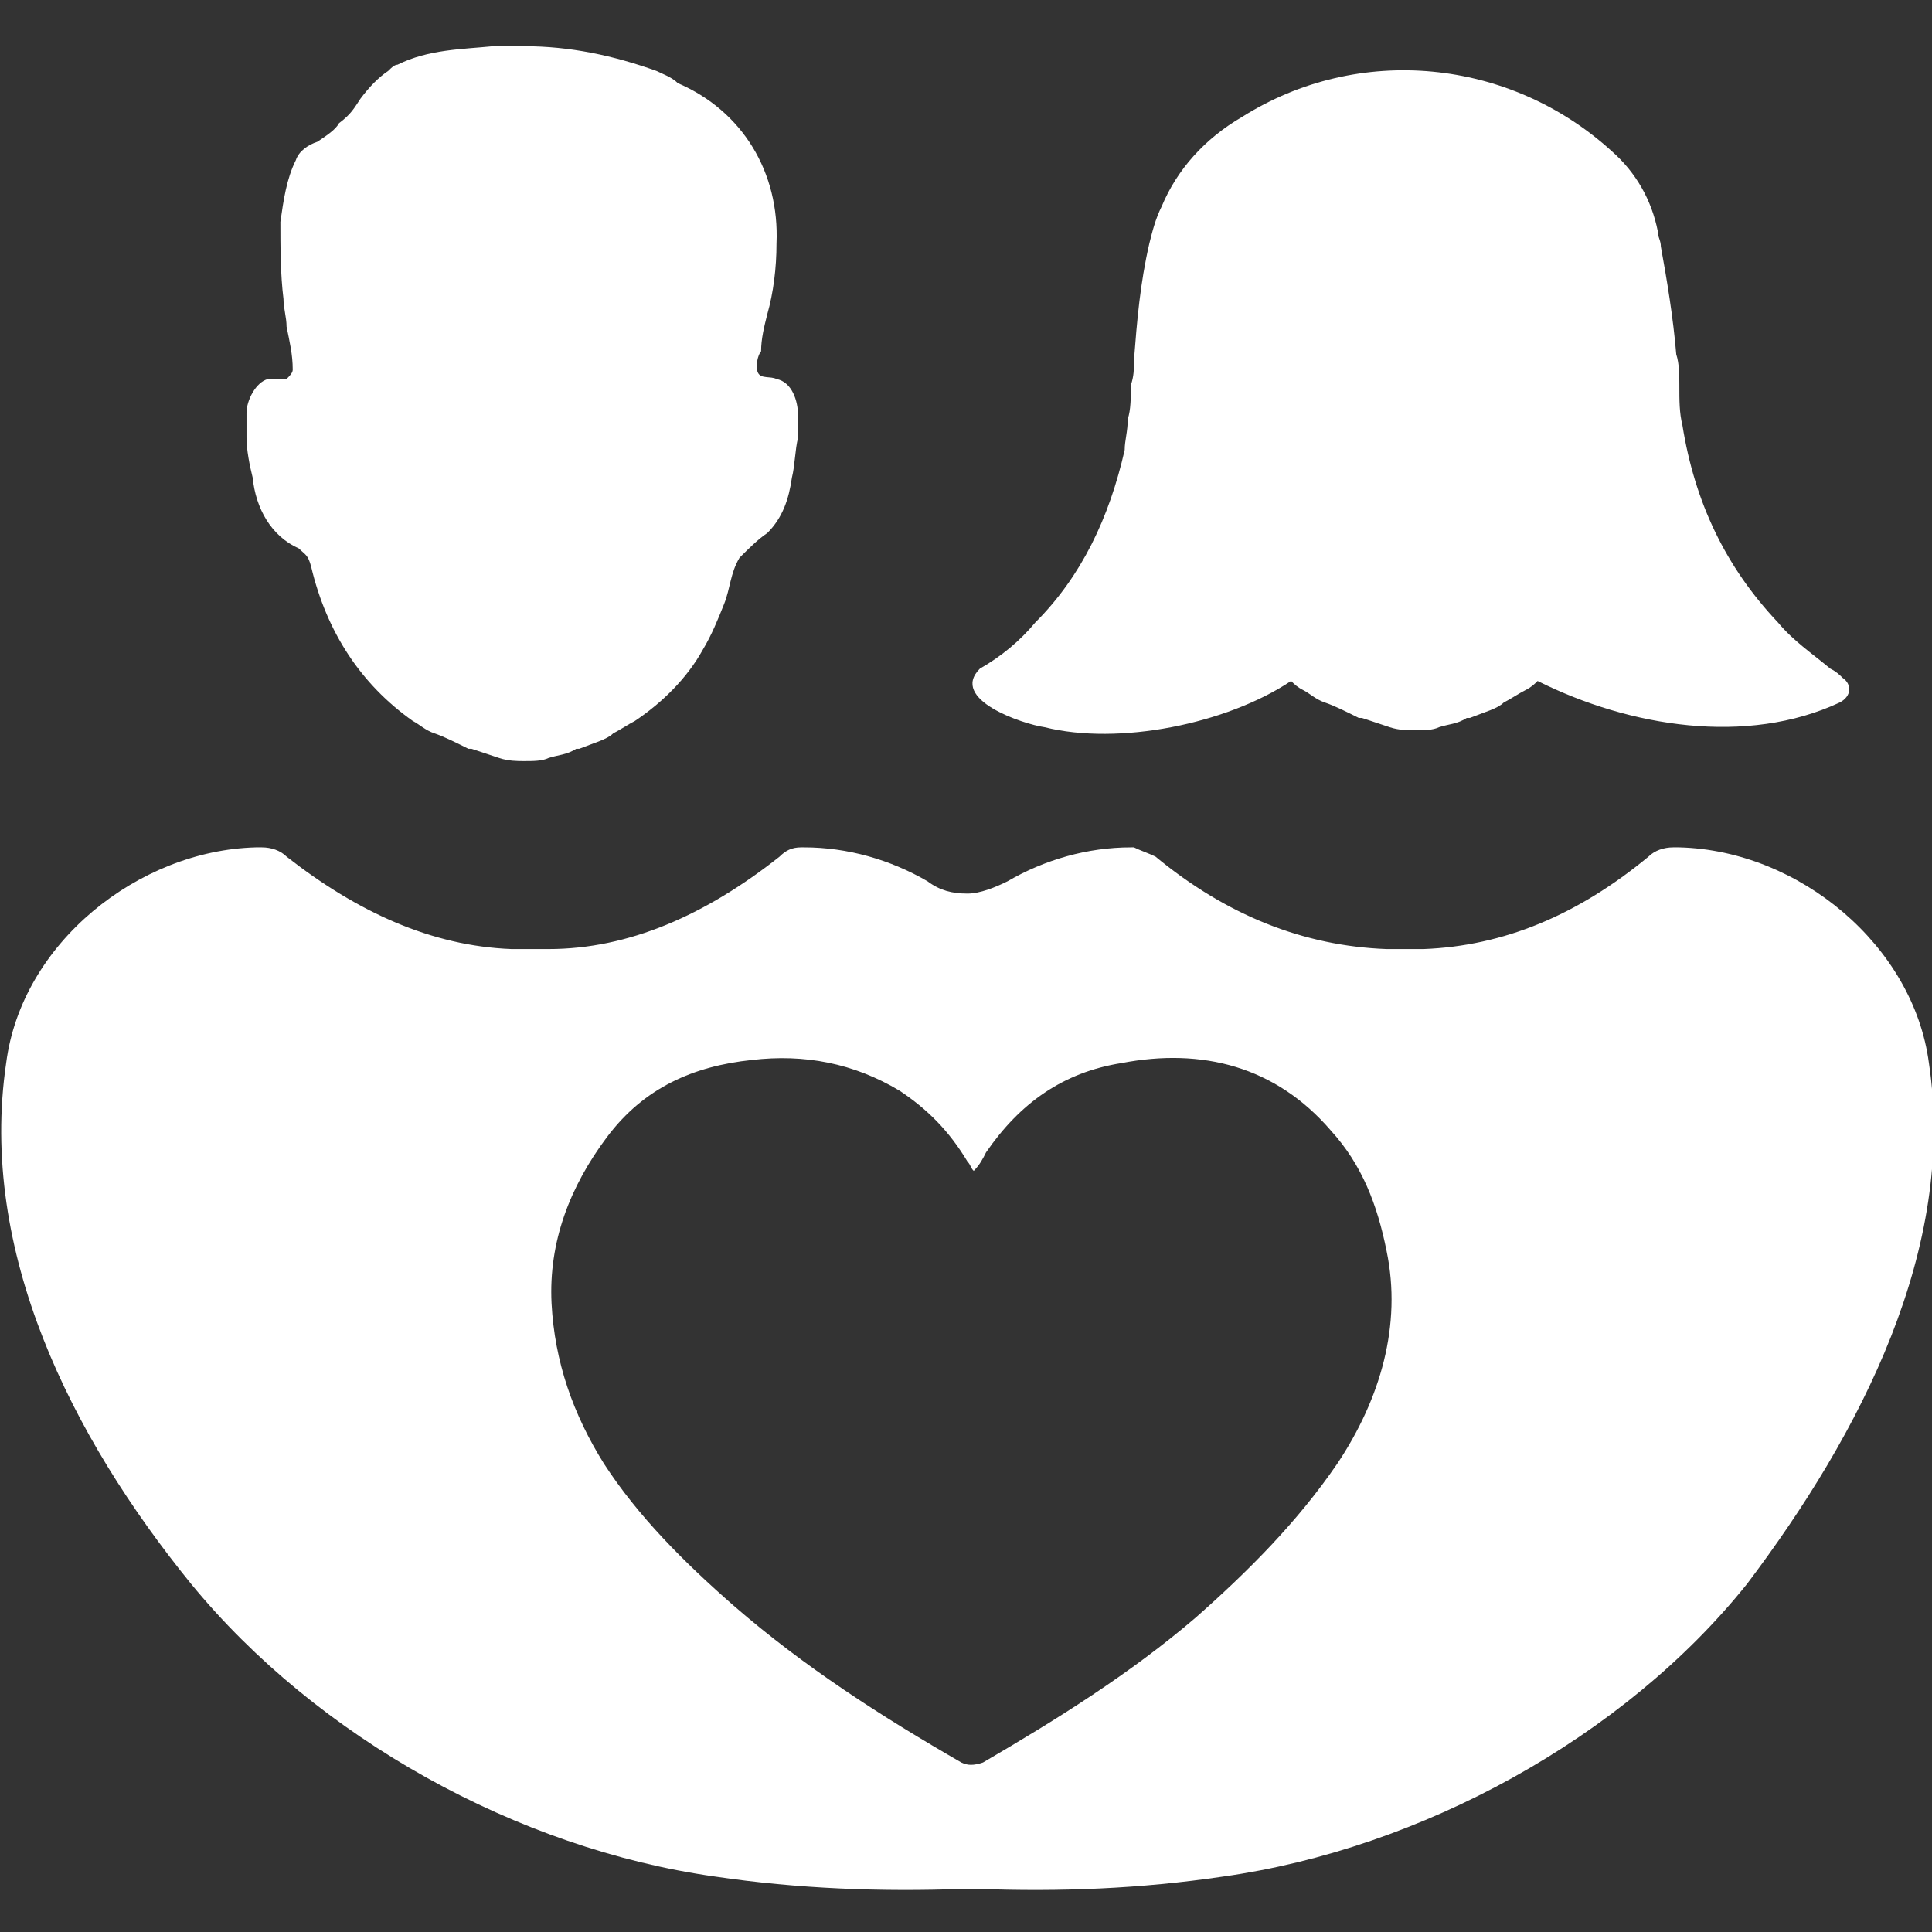 <?xml version="1.0" encoding="utf-8"?>
<!-- Generator: Adobe Illustrator 21.0.0, SVG Export Plug-In . SVG Version: 6.00 Build 0)  -->
<svg version="1.1" id="Layer_1" xmlns="http://www.w3.org/2000/svg" xmlns:xlink="http://www.w3.org/1999/xlink" x="0px" y="0px"
	 viewBox="0 0 62.7 62.7" style="enable-background:new 0 0 62.7 62.7;" xml:space="preserve">
<rect x="0" y="0" width="62.7" height="62.7" fill="#333333" stroke="none"/>
<style type="text/css">
	.st0{fill:#FFFFFF;}
</style>
<g>
	<path class="st0" d="M33.9,23.6c2.4,0.6,5.9-0.1,8-1.5c0.1,0.1,0.2,0.2,0.4,0.3c0.2,0.1,0.4,0.3,0.7,0.4s0.7,0.3,1.1,0.5h0.1
		c0.3,0.1,0.6,0.2,0.9,0.3c0.3,0.1,0.6,0.1,0.8,0.1c0.3,0,0.6,0,0.8-0.1c0.3-0.1,0.6-0.1,0.9-0.3h0.1c0.5-0.2,0.9-0.3,1.1-0.5
		c0.2-0.1,0.5-0.3,0.7-0.4s0.3-0.2,0.4-0.3c3,1.5,6.8,2.1,9.8,0.7c0.4-0.2,0.4-0.6,0.1-0.8c-0.1-0.1-0.2-0.2-0.4-0.3
		c-0.6-0.5-1.2-0.9-1.7-1.5c-1.7-1.8-2.7-3.9-3.1-6.4c-0.1-0.4-0.1-0.8-0.1-1.3c0-0.3,0-0.7-0.1-1c-0.1-1.2-0.3-2.4-0.5-3.5
		c0-0.2-0.1-0.3-0.1-0.5c-0.2-1-0.7-1.9-1.5-2.6c-3.3-3-8.2-3.5-12-1.1c-1.2,0.7-2.1,1.7-2.6,2.9c-0.2,0.4-0.3,0.8-0.4,1.2
		c-0.3,1.3-0.4,2.5-0.5,3.8c0,0.3,0,0.5-0.1,0.8c0,0.4,0,0.8-0.1,1.1c0,0.4-0.1,0.7-0.1,1c-0.5,2.2-1.4,4.1-2.9,5.6
		c-0.5,0.6-1.1,1.1-1.8,1.5C30.8,22.7,33.2,23.5,33.9,23.6z"/>
	<path class="st0" d="M8,14.2c0,0.4,0.1,0.9,0.2,1.3c0.1,1,0.6,1.9,1.5,2.3C9.9,18,10,18,10.1,18.4c0.5,2.1,1.6,3.8,3.3,5
		c0.2,0.1,0.4,0.3,0.7,0.4s0.7,0.3,1.1,0.5h0.1c0.3,0.1,0.6,0.2,0.9,0.3c0.3,0.1,0.6,0.1,0.8,0.1c0.3,0,0.6,0,0.8-0.1
		c0.3-0.1,0.6-0.1,0.9-0.3h0.1c0.5-0.2,0.9-0.3,1.1-0.5c0.2-0.1,0.5-0.3,0.7-0.4c0.9-0.6,1.7-1.4,2.2-2.3c0.3-0.5,0.5-1,0.7-1.5
		s0.2-1,0.5-1.5c0.3-0.3,0.6-0.6,0.9-0.8c0.5-0.5,0.7-1.1,0.8-1.8c0.1-0.4,0.1-0.9,0.2-1.3c0-0.2,0-0.4,0-0.6v-0.1
		c0-0.5-0.2-1.1-0.7-1.2c-0.2-0.1-0.5,0-0.6-0.2s0-0.6,0.1-0.7c0-0.4,0.1-0.8,0.2-1.2c0.2-0.7,0.3-1.5,0.3-2.3
		c0.1-2.3-1.1-4.3-3.2-5.2c-0.2-0.2-0.5-0.3-0.7-0.4c-1.4-0.5-2.8-0.8-4.3-0.8c-0.3,0-0.6,0-1,0c-1,0.1-2.1,0.1-3.1,0.6
		c-0.1,0-0.2,0.1-0.3,0.2c-0.3,0.2-0.6,0.5-0.9,0.9C11.5,3.5,11.4,3.7,11,4c-0.1,0.2-0.4,0.4-0.7,0.6C10,4.7,9.7,4.9,9.6,5.2
		c-0.3,0.6-0.4,1.3-0.5,2c0,0.8,0,1.7,0.1,2.5c0,0.3,0.1,0.6,0.1,0.9c0.1,0.5,0.2,0.9,0.2,1.4c0,0.1-0.1,0.2-0.2,0.3H9.2
		c-0.2,0-0.3,0-0.5,0C8.3,12.4,8,13,8,13.4v0.1C8,13.7,8,14,8,14.2z"/>
	<path class="st0" d="M62.6,34.5c-0.5-3.8-4.2-6.9-8.1-7c0,0-0.1,0-0.2,0c-0.3,0-0.6,0.1-0.8,0.3c-2.3,1.9-4.7,2.9-7.3,3
		c-0.2,0-0.3,0-0.5,0c-0.3,0-0.5,0-0.7,0c-2.7-0.1-5.2-1.1-7.5-3c-0.2-0.1-0.5-0.2-0.7-0.3c0,0,0,0-0.1,0c-1.4,0-2.8,0.4-4,1.1
		c-0.4,0.2-0.9,0.4-1.3,0.4c-0.5,0-0.9-0.1-1.3-0.4c-1.2-0.7-2.6-1.1-4-1.1c0,0,0,0-0.1,0c-0.3,0-0.5,0.1-0.7,0.3
		c-2.4,1.9-4.9,3-7.5,3c-0.2,0-0.5,0-0.7,0s-0.3,0-0.5,0c-2.6-0.1-5-1.2-7.3-3c-0.2-0.2-0.5-0.3-0.8-0.3c0,0-0.1,0-0.2,0
		c-3.8,0.1-7.6,3.1-8.1,7c-0.9,6.1,2.1,12.1,6,16.9c4.1,5,10.6,8.6,17,9.5c2.7,0.4,5.4,0.5,8.1,0.4h0.4c2.7,0.1,5.3,0,8-0.4
		c6.4-0.9,13-4.5,17-9.5C60.4,46.5,63.5,40.5,62.6,34.5z M43.4,47.5c-1.3,1.9-2.9,3.5-4.6,5c-2.1,1.8-4.5,3.3-6.9,4.7
		c-0.3,0.1-0.5,0.1-0.7,0c-2.6-1.5-5.1-3.1-7.4-5.1c-1.6-1.4-3.1-2.9-4.2-4.6c-1-1.6-1.6-3.3-1.7-5.2c-0.1-2,0.6-3.8,1.8-5.4
		c1.2-1.6,2.8-2.3,4.7-2.5c1.7-0.2,3.3,0.1,4.8,1c0.9,0.6,1.6,1.3,2.2,2.3c0.1,0.1,0.1,0.2,0.2,0.3c0.2-0.2,0.3-0.4,0.4-0.6
		c1.1-1.6,2.5-2.6,4.4-2.9c2.6-0.5,5,0.1,6.8,2.2c1,1.1,1.5,2.4,1.8,3.9C45.5,43,44.8,45.4,43.4,47.5z"/>
</g>
</svg>
